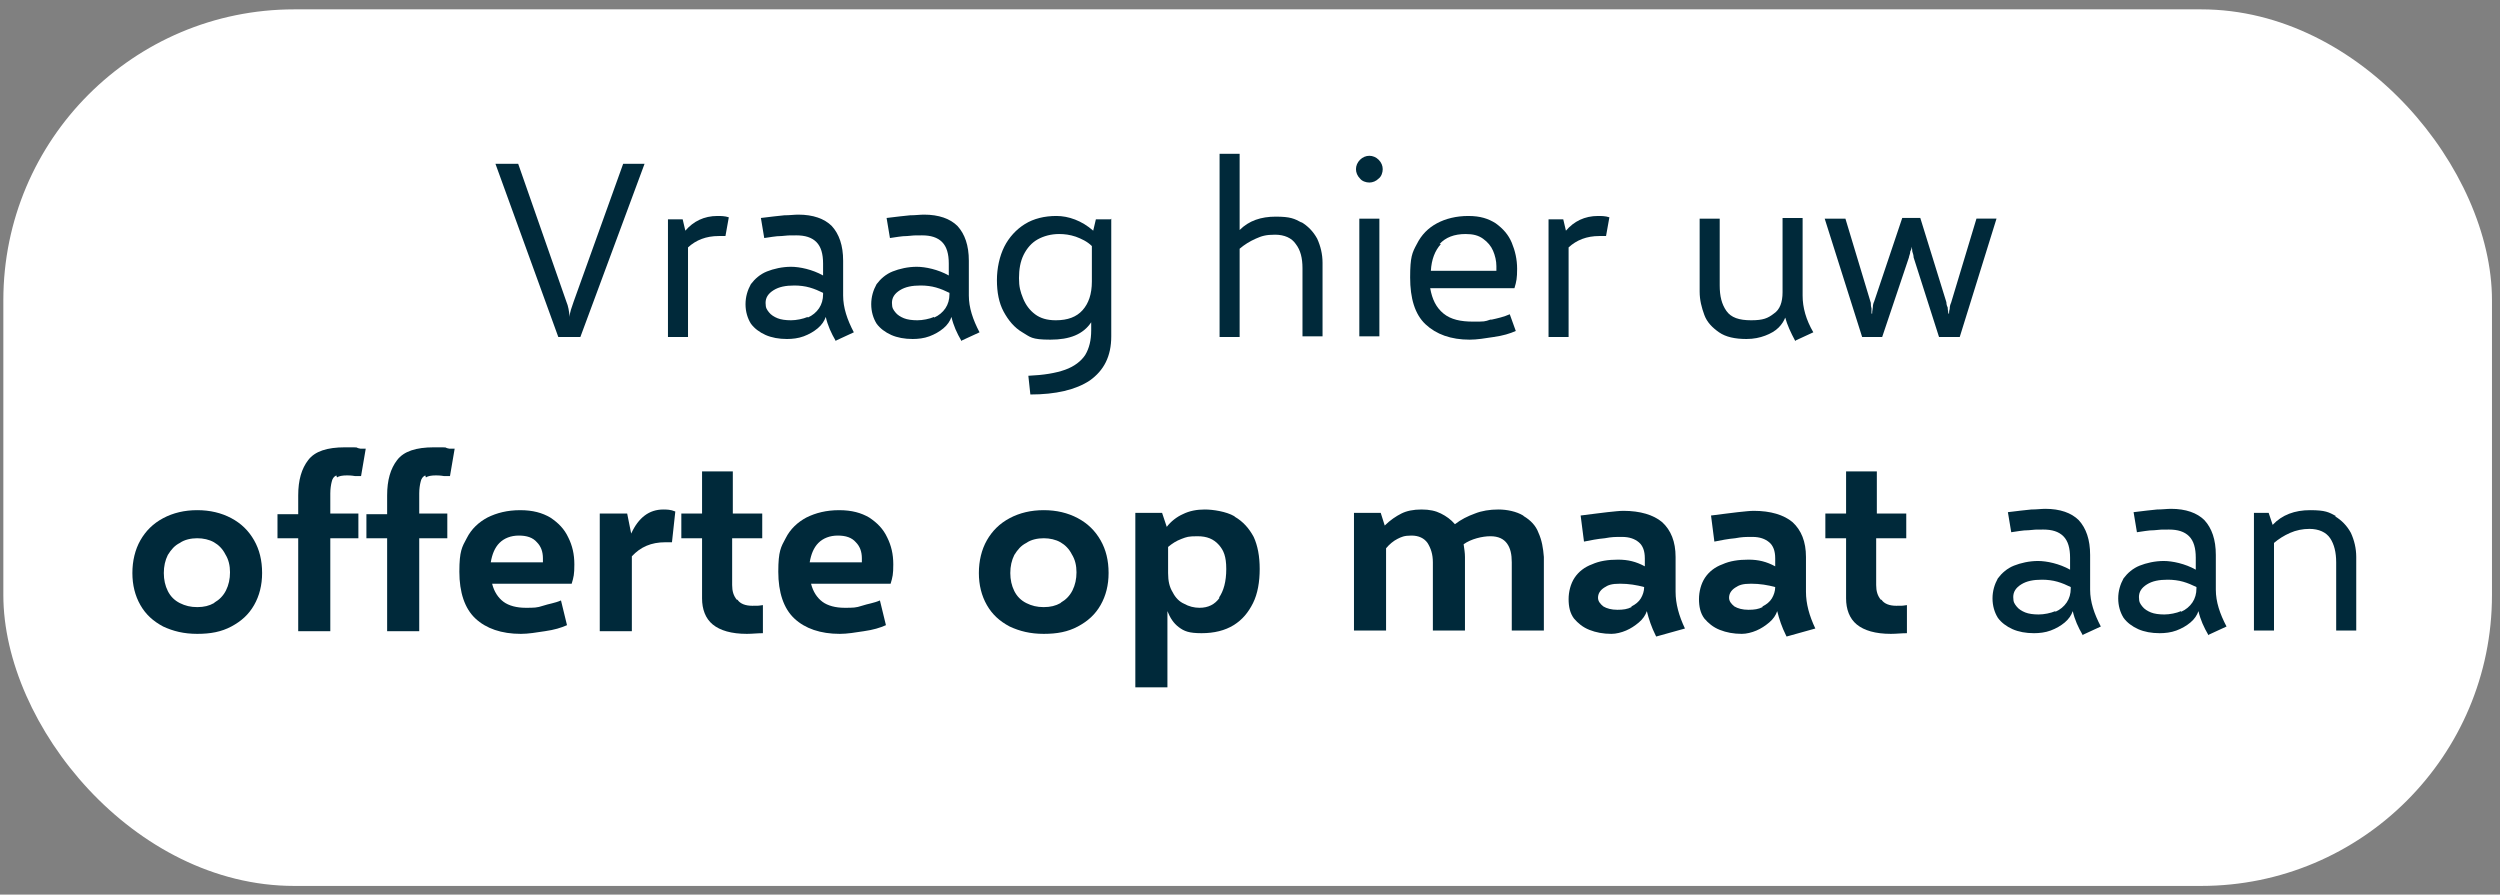 <?xml version="1.0" encoding="UTF-8"?> <svg xmlns="http://www.w3.org/2000/svg" id="Laag_1" data-name="Laag 1" version="1.1" viewBox="0 0 373.9 133.8"><rect x="0" y="0" width="373.9" height="133.8" fill="#808080" stroke="none"/><defs><style> .cls-1 { fill: #00293a; } .cls-1, .cls-2 { stroke-width: 0px; } .cls-2 { fill: #fff; } </style></defs><rect class="cls-2" x=".5" y="1.4" width="372.2" height="131.1" rx="43.5" ry="43.5"></rect><g><path class="cls-1" d="M74.2,24.5h3.3l7.2,20.6c.3.7.4,1.4.5,2.3h0c0-.7.3-1.4.6-2.3l7.4-20.6h3.2s-9.6,25.9-9.6,25.9h-3.3l-9.4-25.9Z"></path><path class="cls-1" d="M107.3,32.3c.5,0,1.1,0,1.7.2l-.5,2.8c-.3,0-.7,0-1,0-1.9,0-3.4.6-4.6,1.7v13.4h-3v-17.6h2.2l.4,1.7c1.2-1.4,2.8-2.2,4.8-2.2Z"></path><path class="cls-1" d="M125,51c-.7-1.2-1.2-2.3-1.5-3.6-.2.6-.6,1.2-1.2,1.7-.6.5-1.3.9-2.1,1.2-.8.3-1.7.4-2.5.4-1.2,0-2.3-.2-3.2-.6-.9-.4-1.7-1-2.2-1.7-.5-.8-.8-1.8-.8-2.9s.3-2.1.8-3c.6-.8,1.4-1.5,2.4-1.9,1-.4,2.3-.7,3.6-.7s3.2.4,4.8,1.3v-1.8c0-1.4-.3-2.5-1-3.2-.7-.7-1.7-1-3-1s-1.2,0-2.2.1c-.9,0-1.8.2-2.6.3l-.5-3c1.5-.2,2.6-.3,3.5-.4.8,0,1.5-.1,2.1-.1,2.2,0,3.9.6,5,1.7,1.1,1.2,1.7,2.9,1.7,5.2v5.2c0,1.8.6,3.6,1.6,5.5l-2.6,1.2ZM120.8,47.5c.7-.3,1.3-.8,1.7-1.4.4-.6.6-1.3.6-2.1v-.2c-.6-.3-1.3-.6-2-.8-.7-.2-1.5-.3-2.3-.3-1.3,0-2.3.2-3.1.7-.8.5-1.2,1.1-1.2,1.9s.2,1,.5,1.4c.3.4.8.7,1.3.9s1.2.3,2,.3,1.8-.2,2.5-.5Z"></path><path class="cls-1" d="M143.8,51c-.7-1.2-1.2-2.3-1.5-3.6-.2.6-.6,1.2-1.2,1.7-.6.5-1.3.9-2.1,1.2-.8.3-1.7.4-2.5.4-1.2,0-2.3-.2-3.2-.6-.9-.4-1.7-1-2.2-1.7-.5-.8-.8-1.8-.8-2.9s.3-2.1.8-3c.6-.8,1.4-1.5,2.4-1.9,1-.4,2.3-.7,3.6-.7s3.2.4,4.8,1.3v-1.8c0-1.4-.3-2.5-1-3.2-.7-.7-1.7-1-3-1s-1.2,0-2.2.1c-.9,0-1.8.2-2.6.3l-.5-3c1.5-.2,2.6-.3,3.5-.4.8,0,1.5-.1,2.1-.1,2.2,0,3.9.6,5,1.7,1.1,1.2,1.7,2.9,1.7,5.2v5.2c0,1.8.6,3.6,1.6,5.5l-2.6,1.2ZM139.7,47.5c.7-.3,1.3-.8,1.7-1.4.4-.6.6-1.3.6-2.1v-.2c-.6-.3-1.3-.6-2-.8-.7-.2-1.5-.3-2.3-.3-1.3,0-2.3.2-3.1.7-.8.5-1.2,1.1-1.2,1.9s.2,1,.5,1.4c.3.4.8.7,1.3.9s1.2.3,2,.3,1.8-.2,2.5-.5Z"></path><path class="cls-1" d="M166.2,32.7v17.6c0,3-1.1,5.1-3.2,6.6-2.1,1.4-5.1,2.1-8.9,2.1l-.3-2.8c2.3-.1,4.1-.4,5.5-.9,1.4-.5,2.4-1.3,3-2.2.6-1,.9-2.2.9-3.7v-1.2c-1.2,1.8-3.2,2.6-6.1,2.6s-3-.4-4.2-1.1c-1.2-.7-2.1-1.8-2.8-3.1-.7-1.3-1-2.9-1-4.7s.4-3.6,1.1-5c.7-1.4,1.8-2.6,3.1-3.4,1.3-.8,2.9-1.2,4.7-1.2s3.8.7,5.5,2.2l.4-1.7h2.2ZM163.3,42.2v-5.4c-.7-.7-1.6-1.1-2.4-1.4-.9-.3-1.7-.4-2.5-.4-1.2,0-2.3.3-3.2.8-.9.5-1.6,1.3-2.1,2.3-.5,1-.7,2.2-.7,3.5s.2,2,.6,3c.4,1,1,1.8,1.8,2.4.8.6,1.8.9,3.1.9,1.8,0,3.1-.5,4-1.5.9-1,1.4-2.4,1.4-4.3h0Z"></path><path class="cls-1" d="M194.6,33.2c1,.6,1.8,1.4,2.4,2.5.5,1.1.8,2.3.8,3.6v11h-3v-10.2c0-1.5-.3-2.7-1-3.6-.6-.9-1.7-1.4-3.1-1.4s-2,.2-2.9.6c-.9.4-1.7.9-2.4,1.5v13.2h-3v-27.4h3v11.4c1.4-1.4,3.2-2,5.4-2s2.8.3,3.9.9Z"></path><path class="cls-1" d="M203.4,26.7c-.4-.4-.6-.9-.6-1.4s.2-1,.6-1.4c.4-.4.9-.6,1.4-.6s1,.2,1.4.6c.4.4.6.9.6,1.4s-.2,1.1-.6,1.4c-.4.4-.9.6-1.4.6s-1.1-.2-1.4-.6ZM203.3,32.7h3v17.6h-3v-17.6Z"></path><path class="cls-1" d="M223.1,47.8c.9-.2,1.8-.4,2.7-.8l.9,2.5c-.9.4-1.9.7-3.3.9-1.3.2-2.5.4-3.6.4-2.8,0-5-.8-6.6-2.3-1.6-1.5-2.3-3.9-2.3-7s.3-3.7,1-5c.7-1.4,1.7-2.4,3-3.1,1.3-.7,2.9-1.1,4.7-1.1s3,.4,4.1,1.1c1.1.8,1.9,1.7,2.4,2.9.5,1.2.8,2.5.8,3.9s-.1,1.9-.4,2.9h-12.6c.3,1.7.9,2.9,2,3.8s2.6,1.2,4.4,1.2,1.7,0,2.6-.3ZM215.5,36.5c-.9,1-1.4,2.3-1.5,4h9.8c0-.4,0-.6,0-.7,0-.8-.2-1.6-.5-2.3-.3-.7-.8-1.3-1.5-1.8-.7-.5-1.5-.7-2.6-.7-1.7,0-3,.5-3.9,1.5Z"></path><path class="cls-1" d="M239,32.3c.5,0,1.1,0,1.7.2l-.5,2.8c-.3,0-.7,0-1,0-1.9,0-3.4.6-4.6,1.7v13.4h-3v-17.6h2.2l.4,1.7c1.2-1.4,2.8-2.2,4.8-2.2Z"></path><path class="cls-1" d="M268.5,51c-.7-1.3-1.2-2.4-1.5-3.5-.2.5-.5,1-1,1.5-.5.5-1.2.9-2,1.2-.8.3-1.7.5-2.8.5-1.7,0-3.1-.3-4.1-1-1-.7-1.8-1.5-2.2-2.6-.4-1.1-.7-2.2-.7-3.5v-10.9h3v10c0,1.6.3,2.8,1,3.8.7,1,1.9,1.4,3.7,1.4s2.5-.3,3.4-1c.9-.6,1.3-1.7,1.3-3.2v-11.1h3v11.6c0,1.8.5,3.6,1.6,5.5l-2.6,1.2Z"></path><path class="cls-1" d="M273,32.7h3l3.8,12.6c0,.2,0,.5.1.8,0,.4,0,.6,0,.8h.1c0-.1,0-.4.1-.9,0-.4.1-.7.2-.9l4.2-12.5h2.7l3.9,12.6c0,.1,0,.4.2.8,0,.4.1.7.1.9h.1c0-.1,0-.4.1-.7,0-.4.1-.7.2-.9l3.8-12.6h3l-5.5,17.7h-3.1l-3.8-11.9c0-.3-.1-.6-.2-.9,0-.4-.1-.6-.1-.7h0c0,.1,0,.4-.2.7,0,.4-.2.7-.2.9l-4,11.9h-3l-5.6-17.7Z"></path><path class="cls-1" d="M24.4,93.7c-1.5-.8-2.6-1.8-3.4-3.2-.8-1.4-1.2-3-1.2-4.8s.4-3.5,1.2-4.9c.8-1.4,1.9-2.5,3.4-3.3,1.5-.8,3.2-1.2,5.1-1.2s3.6.4,5.1,1.2c1.5.8,2.6,1.9,3.4,3.3.8,1.4,1.2,3,1.2,4.9,0,1.8-.4,3.4-1.2,4.8-.8,1.4-1.9,2.4-3.4,3.2-1.5.8-3.1,1.1-5.1,1.1s-3.6-.4-5.1-1.1ZM32.1,90.1c.7-.4,1.3-1,1.7-1.8.4-.8.6-1.7.6-2.7,0-1-.2-1.9-.7-2.7-.4-.8-1-1.4-1.7-1.8-.7-.4-1.6-.6-2.5-.6s-1.9.2-2.6.7c-.8.4-1.3,1-1.8,1.8-.4.8-.6,1.7-.6,2.7s.2,1.9.6,2.7c.4.8,1,1.4,1.8,1.8.8.4,1.6.6,2.6.6s1.8-.2,2.5-.6Z"></path><path class="cls-1" d="M50.3,71.1c-.4.2-.6.5-.7,1-.1.4-.2,1-.2,1.7v3h4.2s0,3.7,0,3.7h-4.2v13.9h-4.8v-13.9h-3.1v-3.6h3.1v-2.8c0-2.3.5-4,1.5-5.3,1-1.3,2.8-1.9,5.5-1.9s1.2,0,2.3.2h.8c0,0-.7,4.1-.7,4.1h-.9c-.6-.1-1-.1-1.2-.1-.7,0-1.2.1-1.5.3Z"></path><path class="cls-1" d="M63.6,71.1c-.4.2-.6.5-.7,1-.1.4-.2,1-.2,1.7v3h4.2s0,3.7,0,3.7h-4.2v13.9h-4.8v-13.9h-3.1v-3.6h3.1v-2.8c0-2.3.5-4,1.5-5.3,1-1.3,2.8-1.9,5.5-1.9s1.2,0,2.3.2h.8c0,0-.7,4.1-.7,4.1h-.9c-.6-.1-1-.1-1.2-.1-.7,0-1.2.1-1.5.3Z"></path><path class="cls-1" d="M82.3,77.4c1.2.8,2.1,1.7,2.7,3,.6,1.2.9,2.5.9,4s-.1,1.9-.4,2.9h-11.9c.3,1.2.9,2.1,1.7,2.7.8.6,2,.9,3.3.9s1.7,0,2.6-.3,1.8-.4,2.7-.8l.9,3.7c-.9.4-1.9.7-3.3.9-1.3.2-2.5.4-3.6.4-2.9,0-5.2-.8-6.8-2.3-1.6-1.5-2.4-3.9-2.4-7s.4-3.7,1.1-5c.7-1.4,1.8-2.4,3.1-3.1,1.4-.7,3-1.1,4.9-1.1s3.3.4,4.5,1.1ZM81.2,83.5c0-1-.3-1.8-.9-2.4-.6-.7-1.5-1-2.7-1s-2.2.4-2.9,1.1c-.7.7-1.1,1.7-1.3,2.9h7.8c0-.2,0-.3,0-.5Z"></path><path class="cls-1" d="M99.1,76.2c.6,0,1.2,0,1.9.3l-.5,4.6c-.3,0-.7,0-1,0-2.1,0-3.7.7-5,2.1v11.2h-4.8v-17.6h4.1l.6,3c1.1-2.4,2.7-3.6,4.8-3.6Z"></path><path class="cls-1" d="M110.3,89.7c.4.6,1.2.9,2.2.9s1,0,1.6-.1v4.2c-.8,0-1.6.1-2.4.1-2.3,0-4-.5-5.1-1.4-1.1-.9-1.6-2.3-1.6-3.9v-9h-3.1v-3.7h3.1v-6.3h4.6v6.3c1,0,2,0,2.8,0h1.6v3.7h-1.7c-.8,0-1.8,0-2.8,0v7c0,.9.2,1.6.7,2.2Z"></path><path class="cls-1" d="M130,77.4c1.2.8,2.1,1.7,2.7,3,.6,1.2.9,2.5.9,4s-.1,1.9-.4,2.9h-11.9c.3,1.2.9,2.1,1.7,2.7.8.6,2,.9,3.3.9s1.7,0,2.6-.3,1.8-.4,2.7-.8l.9,3.7c-.9.4-1.9.7-3.3.9-1.3.2-2.5.4-3.6.4-2.9,0-5.2-.8-6.8-2.3-1.6-1.5-2.4-3.9-2.4-7s.4-3.7,1.1-5c.7-1.4,1.8-2.4,3.1-3.1,1.4-.7,3-1.1,4.9-1.1s3.3.4,4.5,1.1ZM128.9,83.5c0-1-.3-1.8-.9-2.4-.6-.7-1.5-1-2.7-1s-2.2.4-2.9,1.1c-.7.7-1.1,1.7-1.3,2.9h7.8c0-.2,0-.3,0-.5Z"></path><path class="cls-1" d="M151,93.7c-1.5-.8-2.6-1.8-3.4-3.2-.8-1.4-1.2-3-1.2-4.8s.4-3.5,1.2-4.9c.8-1.4,1.9-2.5,3.4-3.3,1.5-.8,3.2-1.2,5.1-1.2s3.6.4,5.1,1.2c1.5.8,2.6,1.9,3.4,3.3.8,1.4,1.2,3,1.2,4.9,0,1.8-.4,3.4-1.2,4.8-.8,1.4-1.9,2.4-3.4,3.2-1.5.8-3.1,1.1-5.1,1.1s-3.6-.4-5.1-1.1ZM158.7,90.1c.7-.4,1.3-1,1.7-1.8.4-.8.6-1.7.6-2.7,0-1-.2-1.9-.7-2.7-.4-.8-1-1.4-1.7-1.8-.7-.4-1.6-.6-2.5-.6s-1.9.2-2.6.7c-.8.4-1.3,1-1.8,1.8-.4.8-.6,1.7-.6,2.7s.2,1.9.6,2.7c.4.8,1,1.4,1.8,1.8.8.4,1.6.6,2.6.6s1.8-.2,2.5-.6Z"></path><path class="cls-1" d="M184.7,77.3c1.2.7,2.1,1.7,2.8,3,.6,1.3.9,2.9.9,4.8s-.3,3.7-1,5.1c-.7,1.4-1.6,2.5-2.9,3.3s-2.9,1.2-4.8,1.2-2.6-.3-3.4-.9c-.8-.6-1.3-1.4-1.7-2.4v11.4h-4.8v-26.1h4l.7,2.1c.6-.8,1.5-1.5,2.4-1.9,1-.5,2.1-.7,3.3-.7s3.2.3,4.4,1ZM182.3,89.4c.7-1,1.1-2.4,1.1-4.3s-.4-2.8-1.1-3.6c-.8-.9-1.8-1.3-3.2-1.3s-1.6.1-2.4.4c-.8.3-1.4.7-2,1.2v3.9c0,1.2.2,2.1.7,2.9.4.8,1,1.4,1.7,1.7.7.4,1.5.6,2.3.6,1.3,0,2.3-.5,3-1.5Z"></path><path class="cls-1" d="M227.9,77.2c1,.6,1.8,1.4,2.2,2.5.5,1.1.7,2.3.8,3.6v11h-4.8v-10.2c0-1.2-.2-2.1-.7-2.8-.5-.7-1.3-1.1-2.5-1.1s-2.9.4-4,1.2c.1.7.2,1.3.2,1.9v11h-4.8v-10.2c0-1.2-.3-2.1-.8-2.9-.5-.7-1.3-1.1-2.4-1.1s-1.5.2-2.1.5c-.6.3-1.2.8-1.7,1.4v12.3h-4.8v-17.6h4l.6,1.9c.8-.8,1.7-1.4,2.5-1.8.8-.4,1.8-.6,3-.6s2.1.2,2.9.6c.8.4,1.5.9,2.1,1.6.9-.7,1.9-1.2,3-1.6,1-.4,2.2-.6,3.5-.6s2.7.3,3.7.9Z"></path><path class="cls-1" d="M247.6,95c-.6-1.2-1-2.4-1.3-3.6-.2.6-.6,1.2-1.2,1.7-.6.5-1.2.9-1.9,1.2-.7.3-1.5.5-2.2.5-1.2,0-2.3-.2-3.3-.6-1-.4-1.7-1-2.3-1.7-.6-.8-.8-1.8-.8-2.9s.3-2.3.9-3.2c.6-.9,1.5-1.6,2.6-2,1.1-.5,2.4-.7,3.9-.7s2.7.3,4,1v-1.2c0-1.1-.3-1.9-.9-2.4s-1.4-.8-2.5-.8-1.5,0-2.6.2c-1.1.1-2.1.3-3.1.5l-.5-3.9c1.7-.2,3-.4,4-.5,1-.1,1.8-.2,2.4-.2,2.5,0,4.5.6,5.8,1.7,1.3,1.2,2,2.9,2,5.2v5.2c0,1.8.5,3.6,1.4,5.5l-4.3,1.2ZM244,90.7c.6-.3,1.1-.7,1.4-1.2.3-.5.5-1.1.5-1.7-1.1-.3-2.3-.5-3.6-.5s-1.8.2-2.4.6c-.6.4-.9.9-.9,1.5,0,.5.3.9.8,1.3.5.3,1.2.5,2.1.5s1.5-.1,2.1-.4Z"></path><path class="cls-1" d="M267.1,95c-.6-1.2-1-2.4-1.3-3.6-.2.6-.6,1.2-1.2,1.7-.6.5-1.2.9-1.9,1.2-.7.3-1.5.5-2.2.5-1.2,0-2.3-.2-3.3-.6-1-.4-1.7-1-2.3-1.7-.6-.8-.8-1.8-.8-2.9s.3-2.3.9-3.2c.6-.9,1.5-1.6,2.6-2,1.1-.5,2.4-.7,3.9-.7s2.7.3,4,1v-1.2c0-1.1-.3-1.9-.9-2.4s-1.4-.8-2.5-.8-1.5,0-2.6.2c-1.1.1-2.1.3-3.1.5l-.5-3.9c1.7-.2,3-.4,4-.5,1-.1,1.8-.2,2.4-.2,2.5,0,4.5.6,5.8,1.7,1.3,1.2,2,2.9,2,5.2v5.2c0,1.8.5,3.6,1.4,5.5l-4.3,1.2ZM263.6,90.7c.6-.3,1.1-.7,1.4-1.2.3-.5.5-1.1.5-1.7-1.1-.3-2.3-.5-3.6-.5s-1.8.2-2.4.6c-.6.4-.9.9-.9,1.5,0,.5.3.9.8,1.3.5.3,1.2.5,2.1.5s1.5-.1,2.1-.4Z"></path><path class="cls-1" d="M281.4,89.7c.4.6,1.2.9,2.2.9s1,0,1.6-.1v4.2c-.8,0-1.6.1-2.4.1-2.3,0-4-.5-5.1-1.4-1.1-.9-1.6-2.3-1.6-3.9v-9h-3.1v-3.7h3.1v-6.3h4.6v6.3c1,0,2,0,2.8,0h1.6v3.7h-1.7c-.8,0-1.8,0-2.8,0v7c0,.9.2,1.6.7,2.2Z"></path><path class="cls-1" d="M311.5,95c-.7-1.2-1.2-2.3-1.5-3.6-.2.6-.6,1.2-1.2,1.7-.6.5-1.3.9-2.1,1.2-.8.3-1.7.4-2.5.4-1.2,0-2.3-.2-3.2-.6-.9-.4-1.7-1-2.2-1.7-.5-.8-.8-1.8-.8-2.9s.3-2.1.8-3c.6-.8,1.4-1.5,2.4-1.9,1-.4,2.3-.7,3.6-.7s3.2.4,4.8,1.3v-1.8c0-1.4-.3-2.5-1-3.2-.7-.7-1.7-1-3-1s-1.2,0-2.2.1c-.9,0-1.8.2-2.6.3l-.5-3c1.5-.2,2.6-.3,3.5-.4.8,0,1.5-.1,2.1-.1,2.2,0,3.9.6,5,1.7,1.1,1.2,1.7,2.9,1.7,5.2v5.2c0,1.8.6,3.6,1.6,5.5l-2.6,1.2ZM307.4,91.5c.7-.3,1.3-.8,1.7-1.4.4-.6.6-1.3.6-2.1v-.2c-.6-.3-1.3-.6-2-.8-.7-.2-1.5-.3-2.3-.3-1.3,0-2.3.2-3.1.7-.8.5-1.2,1.1-1.2,1.9s.2,1,.5,1.4c.3.4.8.7,1.3.9s1.2.3,2,.3,1.8-.2,2.5-.5Z"></path><path class="cls-1" d="M330.3,95c-.7-1.2-1.2-2.3-1.5-3.6-.2.6-.6,1.2-1.2,1.7-.6.5-1.3.9-2.1,1.2-.8.3-1.7.4-2.5.4-1.2,0-2.3-.2-3.2-.6-.9-.4-1.7-1-2.2-1.7-.5-.8-.8-1.8-.8-2.9s.3-2.1.8-3c.6-.8,1.4-1.5,2.4-1.9,1-.4,2.3-.7,3.6-.7s3.2.4,4.8,1.3v-1.8c0-1.4-.3-2.5-1-3.2-.7-.7-1.7-1-3-1s-1.2,0-2.2.1c-.9,0-1.8.2-2.6.3l-.5-3c1.5-.2,2.6-.3,3.5-.4.8,0,1.5-.1,2.1-.1,2.2,0,3.9.6,5,1.7,1.1,1.2,1.7,2.9,1.7,5.2v5.2c0,1.8.6,3.6,1.6,5.5l-2.6,1.2ZM326.2,91.5c.7-.3,1.3-.8,1.7-1.4.4-.6.6-1.3.6-2.1v-.2c-.6-.3-1.3-.6-2-.8-.7-.2-1.5-.3-2.3-.3-1.3,0-2.3.2-3.1.7-.8.5-1.2,1.1-1.2,1.9s.2,1,.5,1.4c.3.4.8.7,1.3.9s1.2.3,2,.3,1.8-.2,2.5-.5Z"></path><path class="cls-1" d="M349.2,77.2c1,.6,1.8,1.4,2.4,2.5.5,1.1.8,2.3.8,3.6v11h-3v-10.2c0-1.5-.3-2.7-.9-3.6-.6-.9-1.7-1.4-3.1-1.4-1,0-2,.2-2.9.6-.9.4-1.7.9-2.4,1.5v13.1h-3v-17.6h2.2l.6,1.8c1.4-1.5,3.3-2.2,5.6-2.2s2.8.3,3.9.9Z"></path></g></svg> 